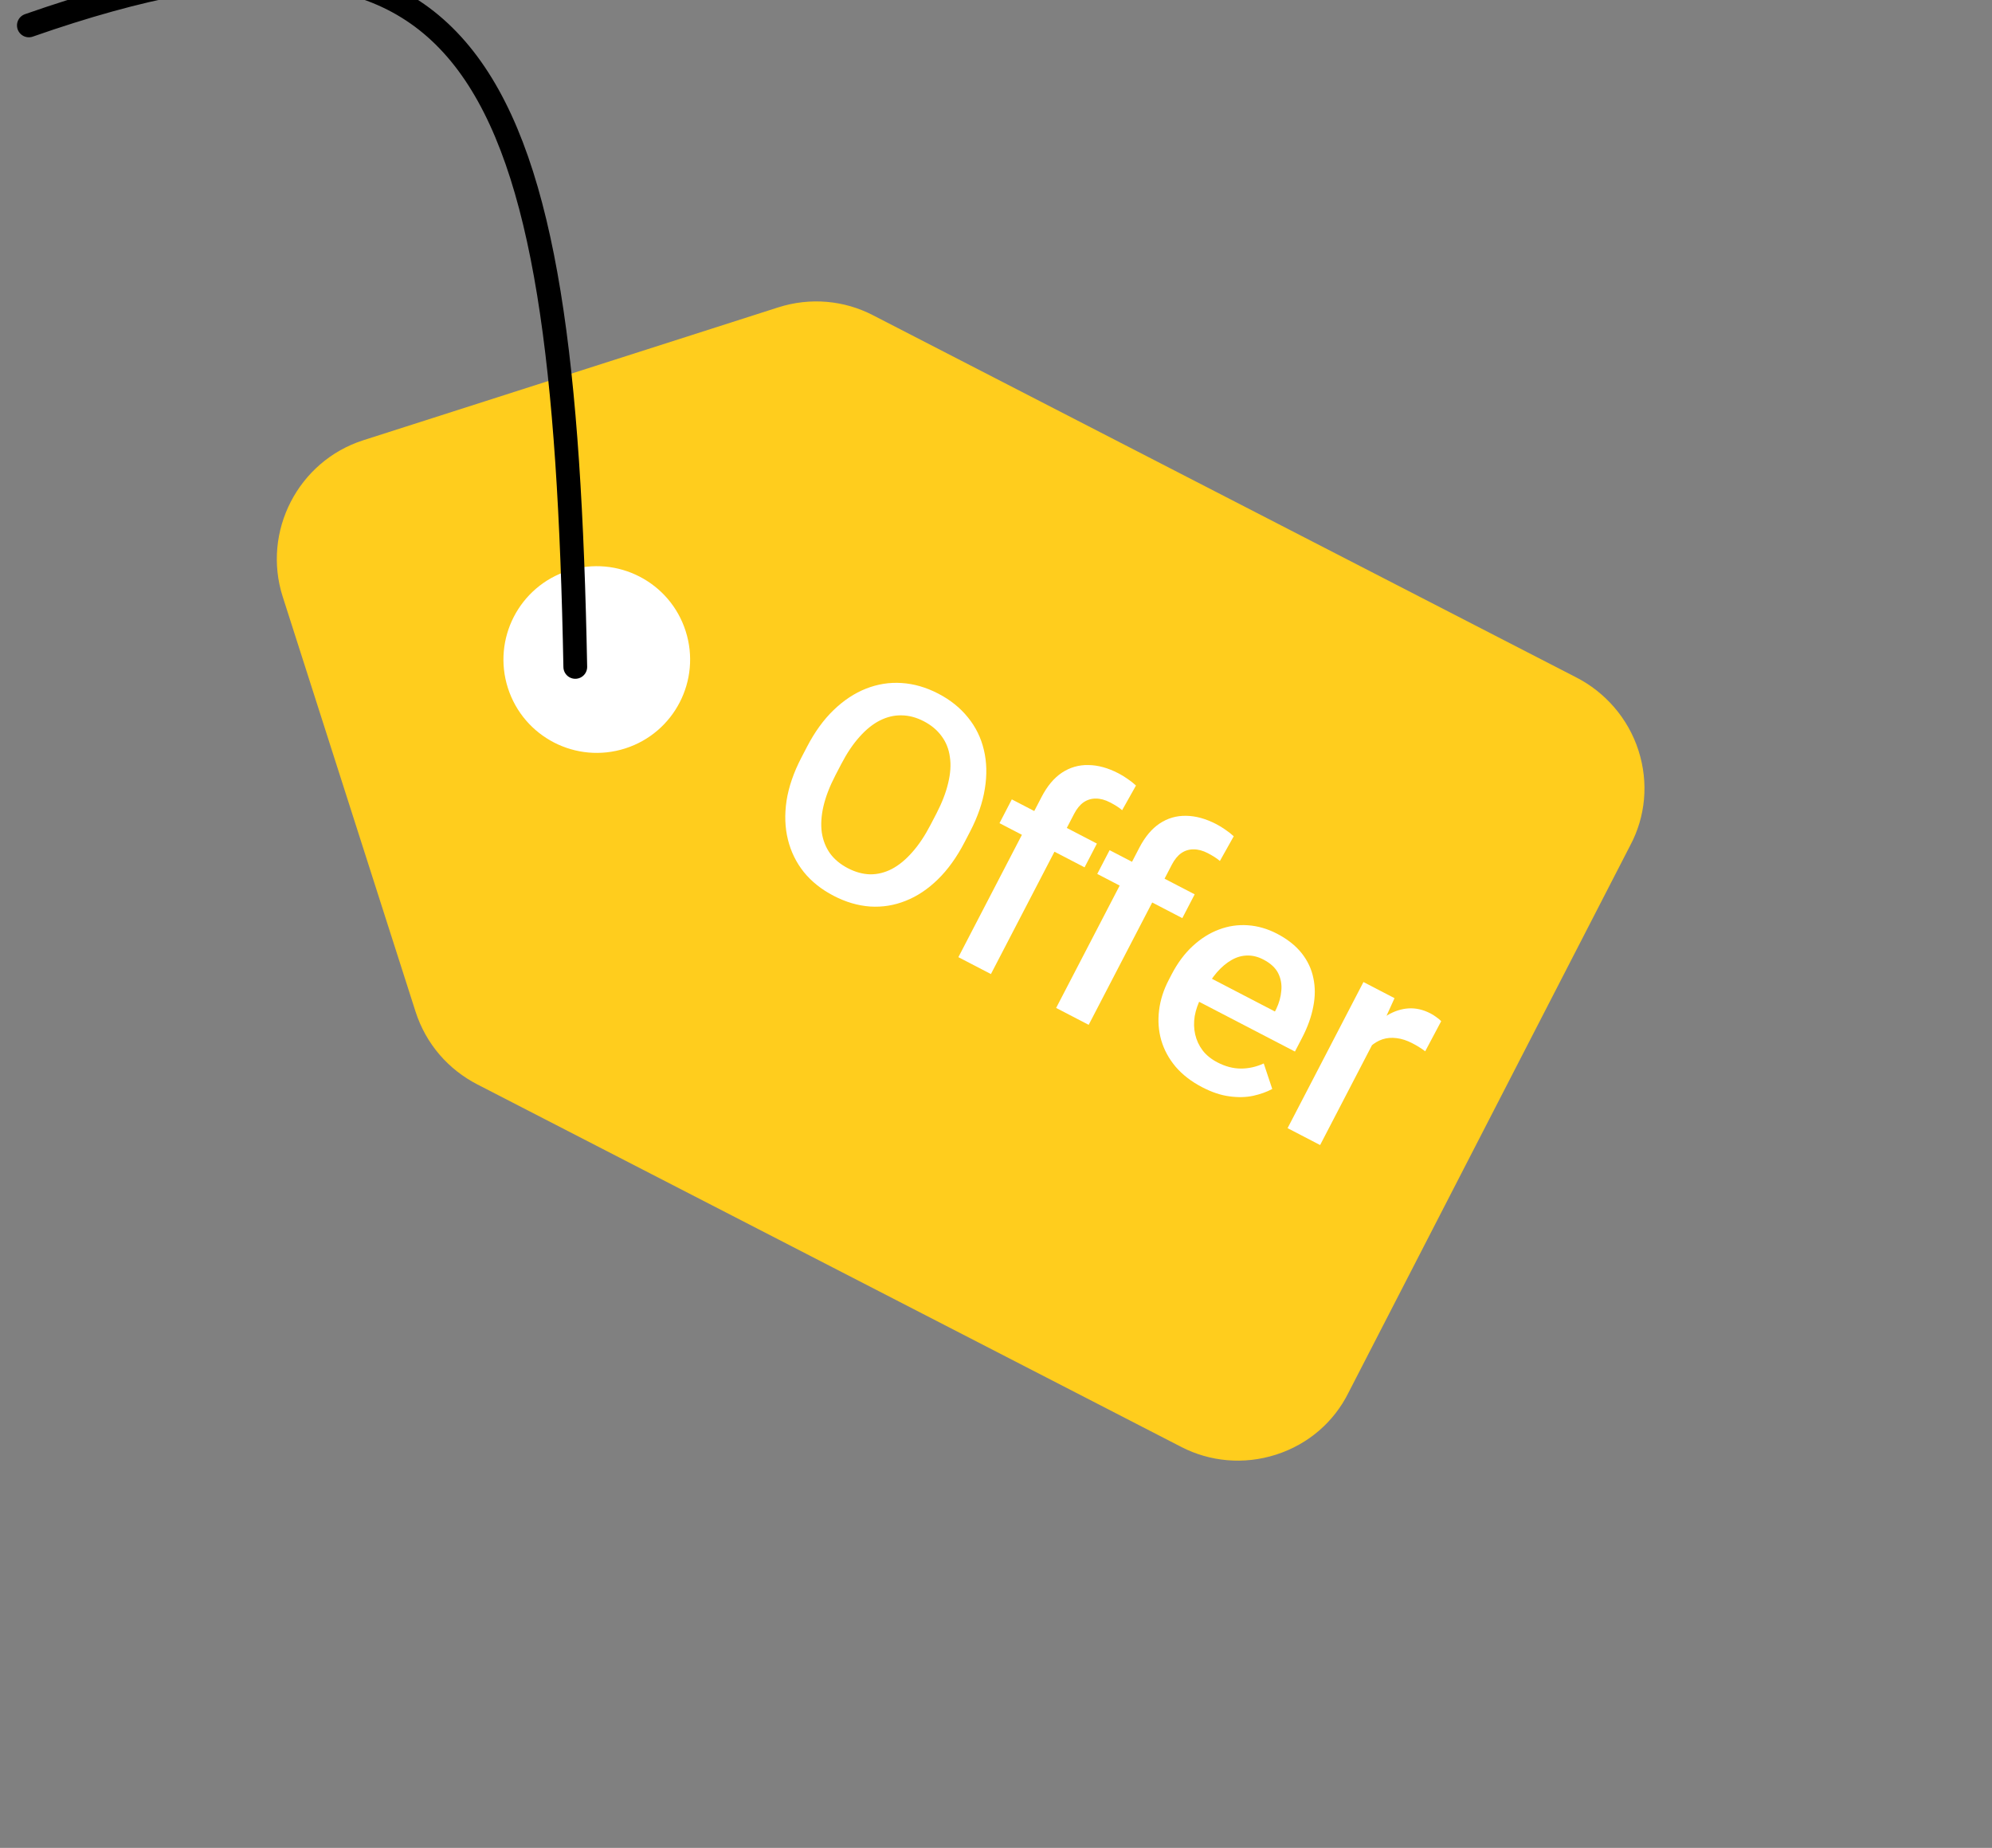 <svg width="69" height="64" viewBox="0 0 69 64" fill="none" xmlns="http://www.w3.org/2000/svg">
<rect x="0" y="0" width="69" height="64" fill="#808080" stroke="none"/>
<g clip-path="url(#clip0_16207_5329)">
<path d="M54.611 23.468L30.225 10.911C29.25 10.409 28.079 10.286 26.95 10.648L12.583 15.248C10.326 15.971 9.07 18.41 9.793 20.667L14.393 35.034C14.755 36.163 15.535 37.044 16.538 37.56L40.924 50.117C41.899 50.619 43.07 50.742 44.199 50.381C45.328 50.019 46.209 49.239 46.705 48.243L56.471 29.276C56.994 28.294 57.117 27.123 56.755 25.994C56.394 24.866 55.587 23.97 54.611 23.468Z" fill="#FFCD1D"/>
<path d="M33.603 28.8L33.408 29.175C33.141 29.689 32.835 30.116 32.488 30.455C32.142 30.794 31.77 31.042 31.371 31.199C30.976 31.358 30.566 31.424 30.14 31.397C29.716 31.367 29.294 31.243 28.873 31.024C28.455 30.807 28.112 30.534 27.844 30.204C27.58 29.873 27.396 29.499 27.293 29.081C27.189 28.663 27.173 28.213 27.245 27.732C27.32 27.252 27.491 26.755 27.758 26.24L27.953 25.866C28.22 25.352 28.527 24.927 28.875 24.593C29.224 24.256 29.598 24.009 29.997 23.851C30.4 23.693 30.812 23.627 31.233 23.656C31.658 23.683 32.08 23.805 32.498 24.022C32.919 24.24 33.262 24.516 33.529 24.849C33.797 25.178 33.981 25.552 34.08 25.972C34.18 26.388 34.192 26.836 34.114 27.314C34.04 27.79 33.87 28.286 33.603 28.8ZM32.234 28.565L32.434 28.181C32.631 27.801 32.768 27.446 32.844 27.117C32.924 26.787 32.944 26.486 32.902 26.216C32.866 25.943 32.77 25.704 32.616 25.497C32.464 25.287 32.258 25.115 32 24.981C31.741 24.846 31.483 24.778 31.227 24.776C30.973 24.77 30.722 24.83 30.475 24.955C30.232 25.078 29.998 25.267 29.771 25.522C29.545 25.773 29.334 26.088 29.136 26.469L28.937 26.852C28.739 27.233 28.602 27.589 28.524 27.921C28.447 28.253 28.428 28.558 28.466 28.835C28.509 29.11 28.605 29.352 28.754 29.561C28.905 29.766 29.11 29.935 29.369 30.07C29.63 30.206 29.889 30.276 30.143 30.282C30.399 30.284 30.649 30.222 30.893 30.096C31.139 29.966 31.374 29.773 31.598 29.517C31.825 29.263 32.037 28.945 32.234 28.565Z" fill="white"/>
<path d="M34.324 33.736L33.197 33.151L36.078 27.603C36.273 27.226 36.508 26.946 36.781 26.763C37.059 26.579 37.364 26.49 37.697 26.497C38.032 26.5 38.38 26.596 38.742 26.784C38.854 26.842 38.961 26.907 39.062 26.98C39.165 27.049 39.26 27.124 39.349 27.206L38.869 28.061C38.814 28.013 38.751 27.966 38.68 27.921C38.611 27.878 38.535 27.834 38.451 27.791C38.279 27.701 38.114 27.657 37.955 27.658C37.801 27.657 37.66 27.701 37.532 27.788C37.406 27.877 37.297 28.011 37.205 28.189L34.324 33.736ZM37.995 29.217L37.568 30.04L34.621 28.51L35.048 27.686L37.995 29.217Z" fill="white"/>
<path d="M37.71 35.495L36.583 34.909L39.464 29.362C39.66 28.985 39.894 28.704 40.167 28.522C40.445 28.337 40.751 28.249 41.084 28.255C41.419 28.259 41.767 28.355 42.128 28.542C42.241 28.601 42.347 28.666 42.448 28.738C42.551 28.807 42.647 28.883 42.735 28.964L42.255 29.82C42.201 29.772 42.138 29.725 42.066 29.68C41.998 29.637 41.921 29.593 41.837 29.549C41.666 29.46 41.501 29.416 41.342 29.417C41.188 29.416 41.047 29.459 40.918 29.547C40.792 29.636 40.683 29.77 40.591 29.947L37.71 35.495ZM41.382 30.975L40.954 31.799L38.007 30.268L38.435 29.445L41.382 30.975Z" fill="white"/>
<path d="M41.642 37.655C41.268 37.461 40.961 37.224 40.722 36.946C40.487 36.666 40.321 36.36 40.224 36.028C40.13 35.698 40.105 35.355 40.148 34.997C40.191 34.639 40.303 34.287 40.483 33.941L40.58 33.754C40.785 33.358 41.029 33.029 41.312 32.768C41.594 32.507 41.897 32.316 42.221 32.195C42.547 32.071 42.881 32.022 43.225 32.046C43.569 32.07 43.904 32.167 44.232 32.337C44.593 32.525 44.879 32.75 45.087 33.012C45.295 33.275 45.43 33.563 45.493 33.877C45.56 34.189 45.559 34.519 45.489 34.867C45.423 35.216 45.295 35.573 45.105 35.938L44.855 36.42L40.945 34.389L41.365 33.58L44.162 35.033L44.208 34.944C44.307 34.738 44.366 34.526 44.383 34.31C44.404 34.095 44.367 33.894 44.275 33.707C44.181 33.52 44.01 33.362 43.761 33.233C43.574 33.135 43.386 33.089 43.197 33.094C43.013 33.098 42.834 33.149 42.66 33.249C42.485 33.348 42.316 33.49 42.153 33.675C41.995 33.858 41.848 34.08 41.712 34.342L41.615 34.529C41.5 34.751 41.422 34.972 41.383 35.193C41.348 35.412 41.353 35.623 41.399 35.825C41.445 36.026 41.531 36.212 41.657 36.38C41.785 36.546 41.956 36.684 42.172 36.796C42.443 36.937 42.713 37.008 42.981 37.009C43.25 37.01 43.514 36.951 43.774 36.832L44.069 37.716C43.877 37.819 43.656 37.898 43.406 37.953C43.156 38.006 42.882 38.012 42.583 37.971C42.286 37.932 41.973 37.827 41.642 37.655Z" fill="white"/>
<path d="M47.855 35.561L45.727 39.658L44.6 39.073L47.228 34.012L48.304 34.571L47.855 35.561ZM49.921 35.368L49.367 36.411C49.305 36.363 49.235 36.315 49.157 36.267C49.083 36.22 49.006 36.176 48.928 36.136C48.735 36.035 48.55 35.975 48.375 35.955C48.201 35.932 48.037 35.946 47.884 35.997C47.735 36.047 47.597 36.13 47.47 36.245C47.342 36.361 47.228 36.506 47.126 36.679L46.859 36.564C47.024 36.246 47.208 35.967 47.412 35.728C47.615 35.489 47.832 35.3 48.064 35.158C48.299 35.019 48.541 34.941 48.791 34.925C49.044 34.91 49.297 34.968 49.55 35.099C49.619 35.134 49.689 35.179 49.76 35.232C49.835 35.286 49.888 35.332 49.921 35.368Z" fill="white"/>
<path d="M21.658 25.921C23.358 25.377 24.295 23.557 23.75 21.857C23.206 20.157 21.386 19.22 19.686 19.764C17.986 20.309 17.049 22.128 17.593 23.829C18.138 25.529 19.957 26.466 21.658 25.921Z" fill="white"/>
</g>
<path d="M1 0.88C16.686 -4.604 19.537 2.467 19.927 23.098" stroke="black" stroke-width="0.823" stroke-linecap="round"/>
<defs>
<clipPath id="clip0_16207_5329">
<rect width="51.721" height="51.721" fill="white" transform="translate(3.059 13.773) rotate(-17.756)"/>
</clipPath>
</defs>
</svg>
